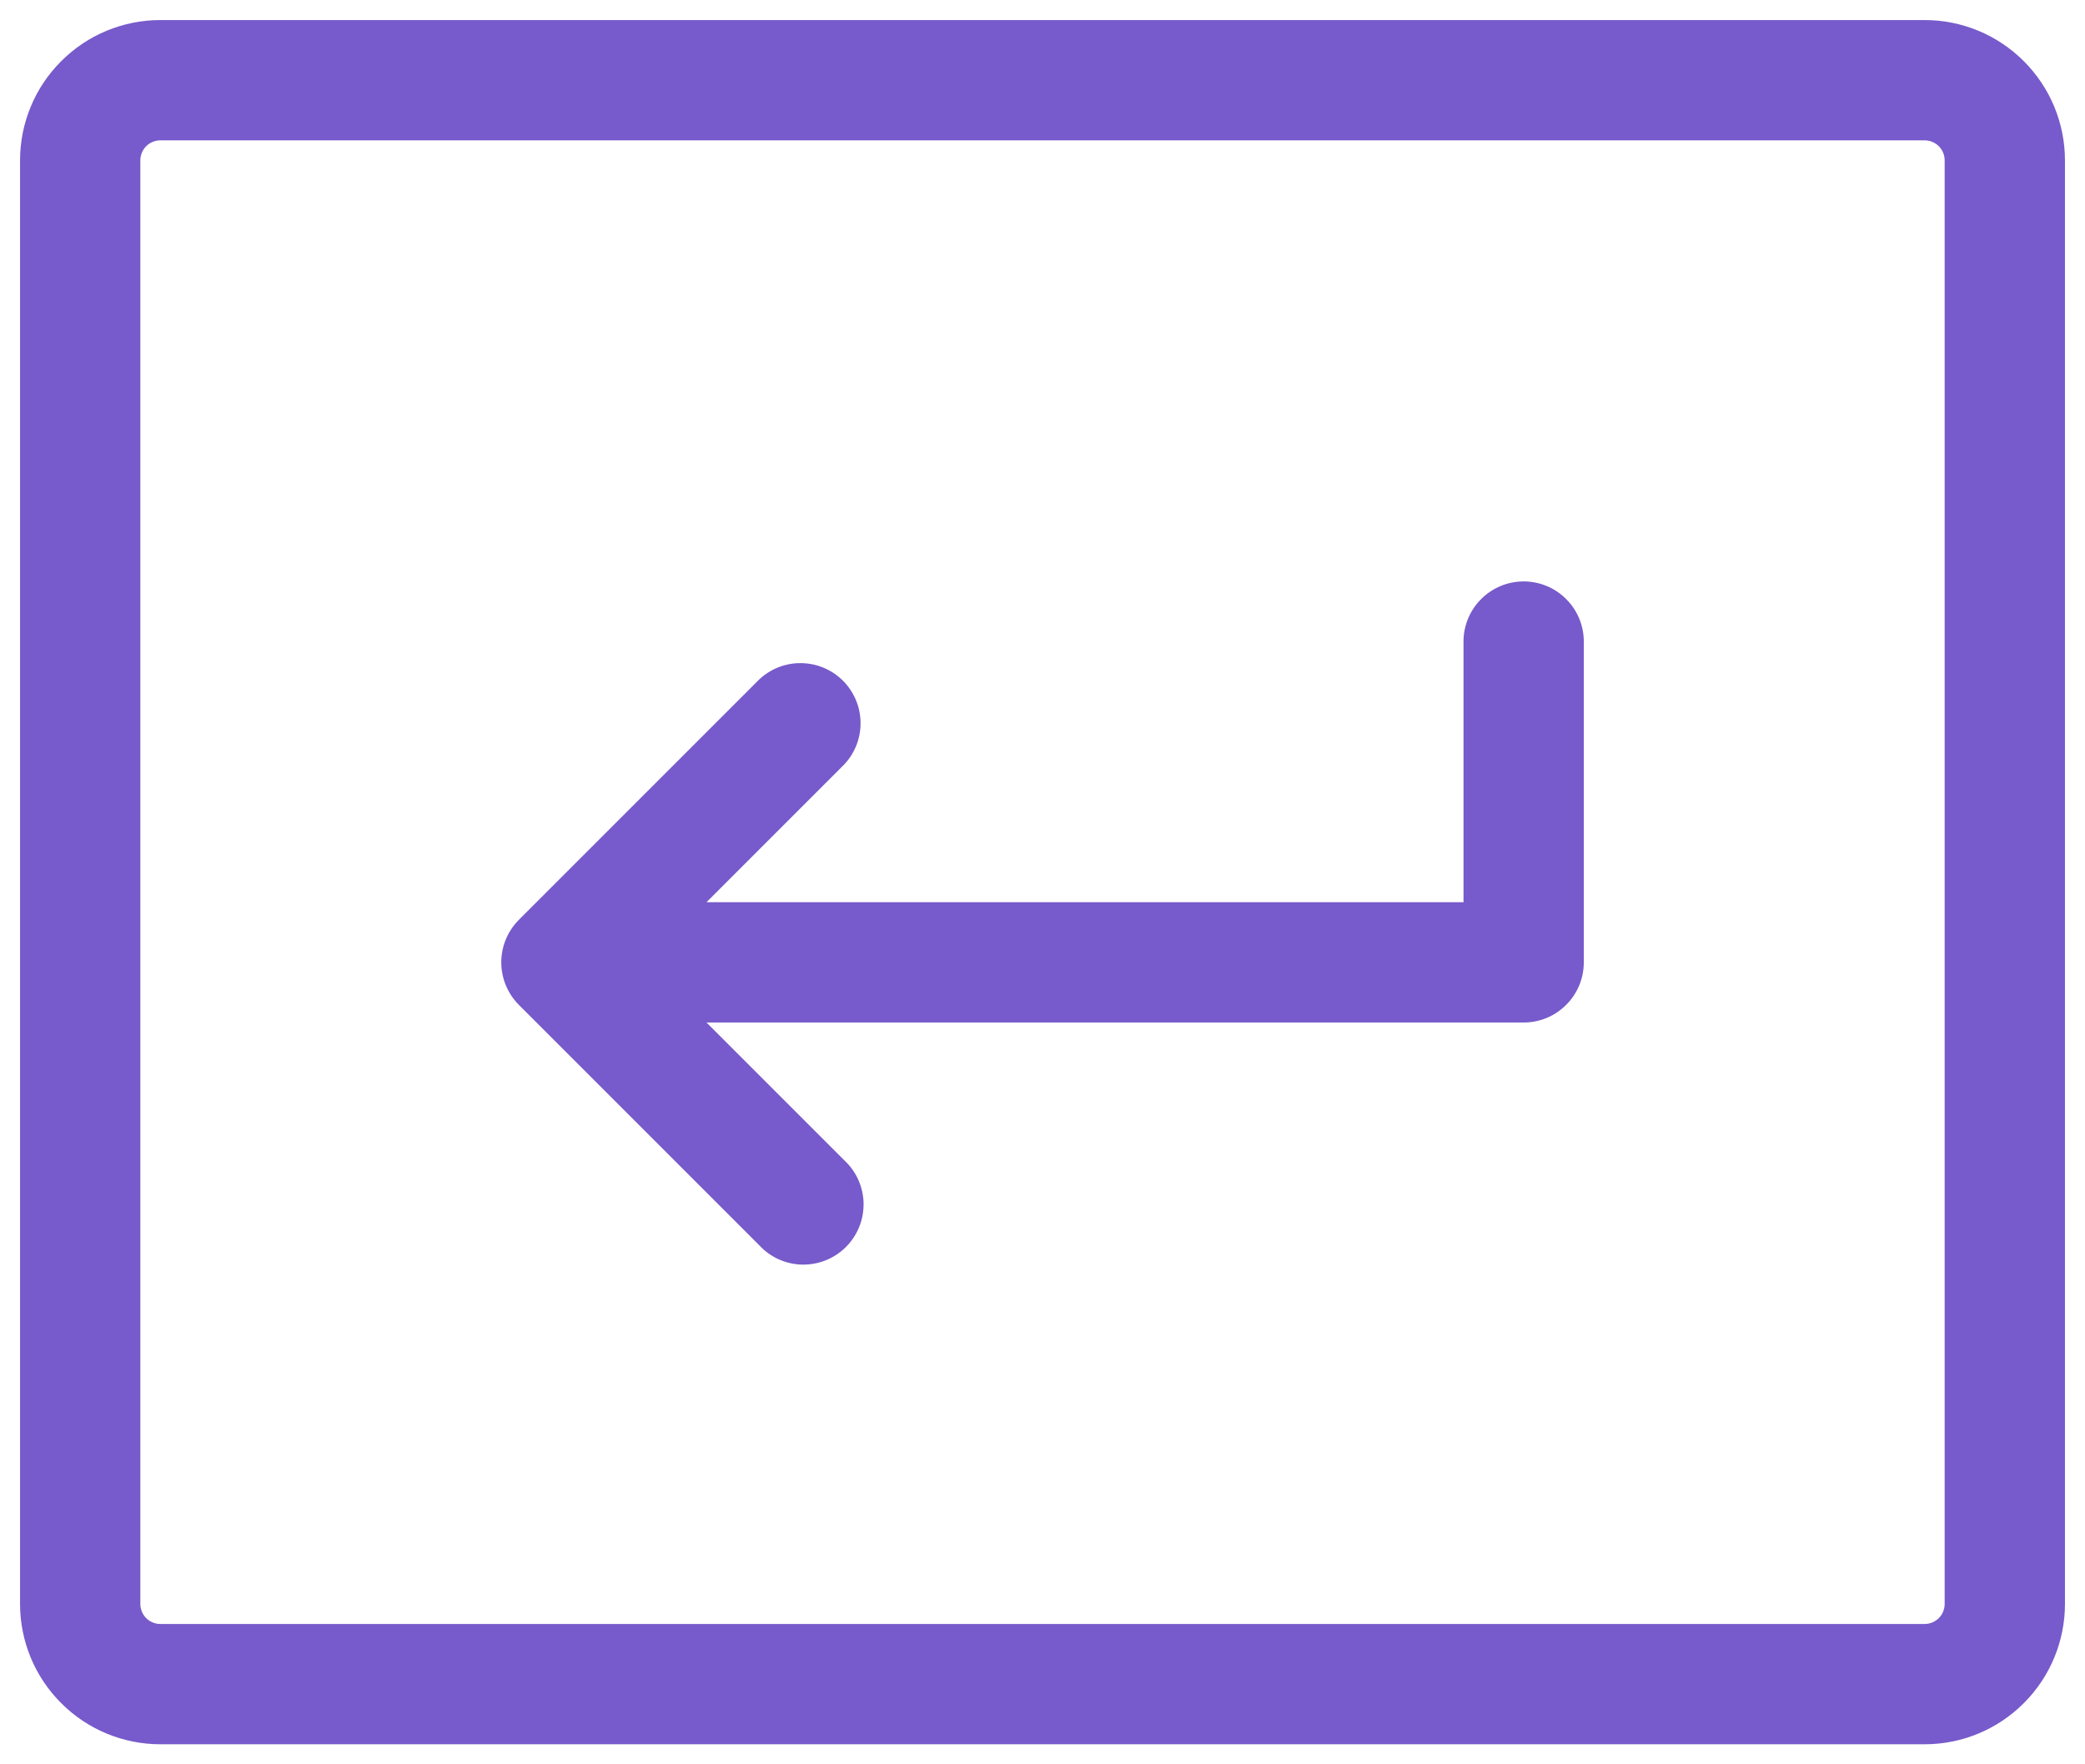 <svg width="26" height="22" viewBox="0 0 26 22" fill="none" xmlns="http://www.w3.org/2000/svg">
<path d="M19.75 8V12C19.75 12.199 19.671 12.39 19.53 12.53C19.39 12.671 19.199 12.75 19 12.75H8.81L10.53 14.47C10.604 14.539 10.663 14.621 10.704 14.713C10.745 14.806 10.767 14.905 10.769 15.005C10.77 15.106 10.752 15.206 10.714 15.3C10.676 15.393 10.62 15.478 10.549 15.549C10.478 15.62 10.393 15.676 10.3 15.714C10.206 15.752 10.106 15.77 10.005 15.769C9.905 15.767 9.805 15.745 9.713 15.704C9.621 15.663 9.539 15.604 9.47 15.53L6.47 12.53C6.33 12.389 6.251 12.199 6.251 12C6.251 11.801 6.33 11.611 6.47 11.47L9.47 8.47C9.612 8.338 9.8 8.265 9.995 8.269C10.189 8.272 10.374 8.351 10.512 8.488C10.649 8.626 10.728 8.811 10.731 9.005C10.735 9.2 10.662 9.388 10.53 9.53L8.81 11.25H18.25V8C18.25 7.801 18.329 7.61 18.47 7.47C18.61 7.329 18.801 7.25 19 7.25C19.199 7.25 19.39 7.329 19.53 7.47C19.671 7.61 19.75 7.801 19.75 8ZM25.75 2V20C25.75 20.464 25.566 20.909 25.237 21.237C24.909 21.566 24.464 21.75 24 21.75H2C1.536 21.75 1.091 21.566 0.763 21.237C0.434 20.909 0.25 20.464 0.25 20V2C0.25 1.536 0.434 1.091 0.763 0.763C1.091 0.434 1.536 0.25 2 0.25H24C24.464 0.25 24.909 0.434 25.237 0.763C25.566 1.091 25.75 1.536 25.75 2ZM24.25 2C24.25 1.934 24.224 1.87 24.177 1.823C24.13 1.776 24.066 1.75 24 1.75H2C1.934 1.75 1.87 1.776 1.823 1.823C1.776 1.87 1.75 1.934 1.75 2V20C1.75 20.066 1.776 20.13 1.823 20.177C1.87 20.224 1.934 20.25 2 20.25H24C24.066 20.25 24.13 20.224 24.177 20.177C24.224 20.13 24.25 20.066 24.25 20V2Z" fill="#775ACB"/>
</svg>
